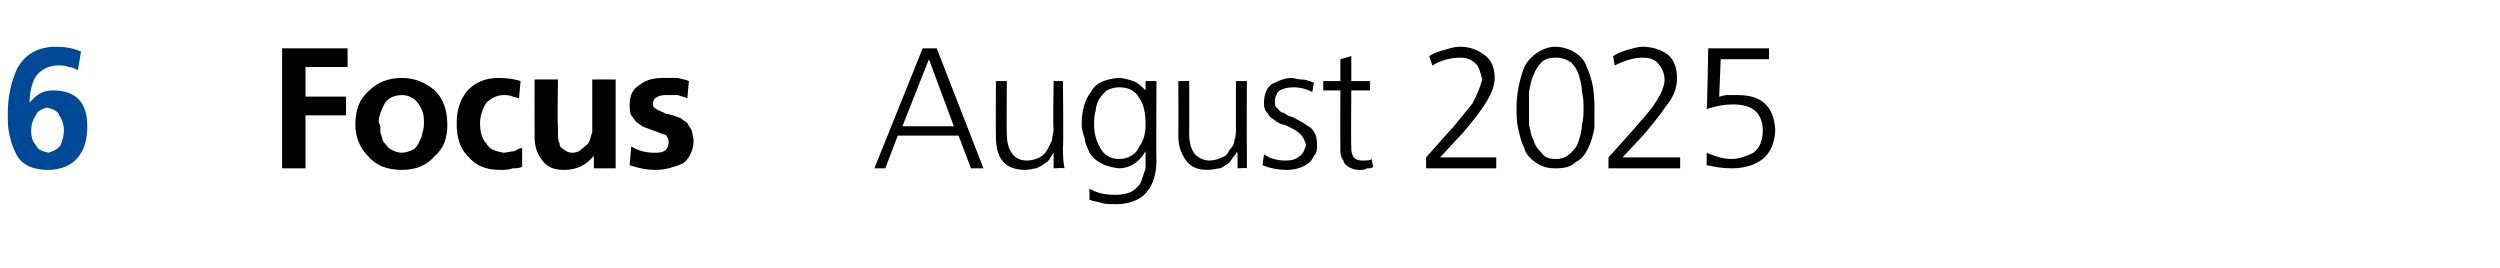 <?xml version="1.0" standalone="no"?><!DOCTYPE svg PUBLIC "-//W3C//DTD SVG 1.1//EN" "http://www.w3.org/Graphics/SVG/1.1/DTD/svg11.dtd"><svg xmlns="http://www.w3.org/2000/svg" version="1.1" width="160.4px" height="17.2px" viewBox="0 -2 160.4 17.2" style="top:-2px"><desc>6 Focus August 2025</desc><defs/><g id="Polygon203887"><path d="m18.1 1.1l4.2 0l0 1.2l-2.7 0l0 1.9l2.6 0l0 1.2l-2.6 0l0 3.4l-1.5 0l0-7.7zm5.5 6.9c-.5-.5-.8-1.2-.8-2c0-1 .3-1.7.9-2.2c.5-.5 1.2-.8 2.1-.8c.8 0 1.5.3 2.1.8c.5.5.8 1.2.8 2.2c0 .8-.2 1.5-.8 2c-.5.6-1.2.9-2.1.9c-1 0-1.7-.3-2.2-.9c0 0 0 0 0 0zm1.1-3.4c-.2.4-.4.8-.4 1.2c0 .1.1.2.1.3c0 .2 0 .3 0 .4c.1.2.1.4.2.6c.2.2.3.4.5.5c.2.1.4.2.7.2c.2 0 .5-.1.7-.2c.2-.1.3-.3.4-.5c.1-.2.2-.4.2-.6c.1-.2.1-.5.1-.7c0-.5-.1-.8-.4-1.2c-.2-.3-.6-.5-1-.5c-.5 0-.9.2-1.1.5c0 0 0 0 0 0zm8.6-.3c-.1 0-.3-.1-.4-.1c-.2-.1-.4-.1-.6-.1c-.4 0-.8.2-1.1.5c-.2.3-.4.8-.4 1.3c0 .5.1 1 .4 1.3c.2.4.6.5 1.1.6c.2 0 .5-.1.7-.1c.2-.1.3-.2.5-.2c0 0 0 1.2 0 1.2c-.2.1-.4.1-.6.1c-.3.1-.5.1-.8.1c-1 0-1.6-.3-2.1-.9c-.5-.5-.7-1.2-.7-2.1c0-.8.2-1.5.7-2.1c.5-.5 1.1-.8 2-.8c.6 0 1.1.1 1.4.2c0 0-.1 1.1-.1 1.1zm6.2 4.5l-1.4 0l0-.8c0 0-.05-.01 0 0c-.5.6-1.1.9-1.9.9c-.7 0-1.1-.2-1.4-.6c-.4-.5-.5-1-.5-1.6c-.01-.02 0-3.6 0-3.6l1.5 0c0 0-.05 3.03 0 3c0 .1 0 .2 0 .3c0 .1 0 .2 0 .3c0 .1 0 .3.1.5c0 .2.1.3.3.4c.1.1.3.2.5.2c.3 0 .5-.1.7-.3c.1-.1.3-.2.4-.4c.1-.2.1-.4.2-.6c0-.2 0-.4 0-.6c0-.02 0-2.8 0-2.8l1.5 0l0 5.7zm4.6-4.5c-.2-.1-.4-.1-.6-.2c-.2 0-.4 0-.7 0c-.2 0-.4 0-.6.1c-.2.1-.3.2-.3.5c0 .2.2.3.4.4c.2.1.3.1.4.2c.2 0 .4.1.5.1c.2.1.3.1.5.2c.1.1.3.2.4.3c.1.2.2.3.3.5c0 .2.1.4.1.6c0 .7-.3 1.2-.7 1.5c-.5.2-1.1.4-1.7.4c-.6 0-1.1-.1-1.7-.3c0 0 .1-1.2.1-1.2c.5.3 1 .4 1.5.4c.2 0 .4 0 .6-.1c.2-.1.3-.3.3-.6c0-.1 0-.2-.1-.3c0-.1-.1-.2-.3-.2c-.2-.1-.5-.2-.8-.3c-.2-.1-.3-.1-.5-.2c-.1-.1-.3-.2-.4-.3c-.1-.1-.2-.3-.3-.4c-.1-.2-.1-.4-.1-.7c0-.6.2-1 .7-1.3c.4-.3.9-.4 1.5-.4c.3 0 .6 0 .9 0c.3.1.5.1.7.2c0 0-.1 1.1-.1 1.1zm13.8 1.8l3.3 0l-1.6-4.3l-1.7 4.3zm1.3-5l.9 0l3 7.7l-.8 0l-.8-2.1l-3.9 0l-.8 2.1l-.7 0l3.1-7.7zm9 6.3c0 .5 0 .9.1 1.4c-.01-.04-.7 0-.7 0l0-1c0 0 0-.04 0 0c-.1.1-.1.2-.2.3c-.1.2-.2.3-.4.4c-.1.1-.3.2-.5.3c-.2 0-.4.1-.7.1c-.7 0-1.2-.2-1.5-.6c-.3-.4-.4-.9-.4-1.6c-.02.04 0-3.5 0-3.5l.7 0c0 0-.03 3.37 0 3.4c0 .5.1.9.3 1.2c.2.3.5.5 1 .5c.3 0 .6-.1.8-.2c.2-.1.4-.3.5-.5c.1-.2.2-.4.3-.6c0-.3.1-.5.1-.7c-.05-.04 0-3.1 0-3.1l.6 0c0 0 .04 4.24 0 4.2zm6 .9c0 .8-.2 1.5-.6 2c-.4.5-1.1.8-2 .8c-.4 0-.7 0-1-.1c-.3-.1-.6-.1-.7-.2c0 0 0-.7 0-.7c.5.3 1 .4 1.7.4c.4 0 .8-.1 1-.2c.3-.2.5-.4.6-.6c.1-.3.2-.6.3-.9c0-.4 0-.7 0-1.1c0 0 0 0 0 0c-.4.7-1 1.1-1.7 1.1c-.9-.1-1.5-.4-1.9-1c-.1-.3-.3-.6-.3-.9c-.1-.3-.2-.6-.2-.9c0-.9.2-1.6.6-2.1c.3-.6.9-.8 1.7-.9c.4 0 .7.1 1 .2c.3.1.5.3.8.6c-.04.01 0 0 0 0l0-.6l.7 0c0 0-.03 5.1 0 5.1zm-3.9-3.2c-.1.3-.1.6-.1.9c0 .5.1 1 .4 1.5c.2.4.6.7 1.2.7c.6 0 1.1-.3 1.3-.8c.3-.4.4-.9.4-1.4c0-.7-.1-1.3-.4-1.7c-.2-.4-.6-.7-1.3-.7c-.3 0-.6.1-.8.2c-.2.2-.4.4-.5.6c-.1.2-.2.5-.2.7c0 0 0 0 0 0zm9.7 2.3c0 .5 0 .9 0 1.4c.02-.04-.6 0-.6 0l0-1c0 0-.07-.04-.1 0c0 .1-.1.2-.2.3c-.1.2-.2.3-.3.4c-.2.1-.3.2-.5.3c-.2 0-.5.1-.8.1c-.7 0-1.1-.2-1.4-.6c-.3-.4-.5-.9-.5-1.6c.02.04 0-3.5 0-3.5l.7 0c0 0 .01 3.37 0 3.4c0 .5.1.9.3 1.2c.2.3.6.5 1 .5c.3 0 .6-.1.8-.2c.3-.1.4-.3.5-.5c.2-.2.3-.4.3-.6c.1-.3.1-.5.1-.7c-.01-.04 0-3.1 0-3.1l.7 0c0 0-.02 4.24 0 4.2zm1.1.5c.4.3.9.4 1.4.4c.4 0 .7-.1.9-.3c.2-.1.3-.4.4-.7c-.1-.3-.2-.6-.5-.8c-.2-.2-.5-.3-.9-.5c-.2 0-.3-.1-.5-.2c-.1-.1-.3-.2-.4-.3c-.1-.1-.2-.3-.3-.4c-.1-.2-.1-.3-.1-.5c0-.6.2-1 .5-1.2c.4-.2.8-.4 1.3-.4c.1 0 .4.1.6.1c.3 0 .5.1.8.2c0 0-.1.6-.1.6c-.4-.2-.8-.3-1.2-.3c-.4 0-.7.1-.9.2c-.1.1-.2.2-.2.3c-.1.1-.1.3-.1.5c0 .1 0 .2.1.3c.1.1.2.2.3.3c.1 0 .3.1.4.2c.2.1.4.1.5.2c.4.2.7.4 1 .6c.3.3.4.6.4 1.1c0 .3 0 .5-.2.7c-.1.2-.2.4-.4.5c-.4.3-.9.4-1.3.4c-.6 0-1.1-.1-1.6-.3c0 0 .1-.7.1-.7zm6.8-4.1l-1.2 0c0 0-.03 3.58 0 3.6c0 .2 0 .4.1.6c.1.2.3.3.6.3c.3 0 .5 0 .6-.1c0 0 .1.5.1.5c-.1.1-.2.1-.4.1c-.1.1-.3.1-.5.1c-.3 0-.5-.1-.7-.2c-.1-.1-.3-.2-.3-.4c-.1-.1-.2-.3-.2-.6c0-.2 0-.4 0-.7c-.02.03 0-3.2 0-3.2l-1.1 0l0-.6l1.1 0l0-1.4l.7-.2l0 1.6l1.2 0l0 .6zm3.6 4.3c0 0 1.71-1.94 1.7-1.9c.5-.6.9-1.1 1.3-1.6c.3-.6.5-1.1.6-1.5c-.1-.4-.2-.8-.4-1c-.3-.3-.6-.4-1-.4c-.7 0-1.3.2-1.8.5c0 0-.2-.6-.2-.6c.3-.2.6-.3 1-.4c.3-.1.6-.2 1-.2c.6 0 1.1.2 1.5.5c.5.3.7.9.7 1.5c0 .6-.3 1.2-.7 1.8c-.4.6-.9 1.2-1.4 1.8c-.03-.01-1.4 1.5-1.4 1.5l3.6 0l0 .7l-4.5 0l0-.7zm7.1-6.7c.3-.2.7-.4 1.2-.4c.5 0 1 .2 1.3.4c.3.2.6.5.7.9c.4.8.5 1.7.5 2.6c0 .4 0 .9 0 1.3c-.1.5-.2.9-.4 1.3c-.2.4-.4.7-.8.9c-.3.3-.7.4-1.3.4c-.5 0-.9-.1-1.3-.4c-.3-.2-.6-.5-.7-.9c-.2-.4-.3-.8-.4-1.3c-.1-.4-.1-.9-.1-1.3c0-.9.2-1.8.5-2.6c.2-.4.5-.7.8-.9c0 0 0 0 0 0zm2.2.6c-.3-.2-.6-.3-1-.3c-.4 0-.7.1-.9.3c-.2.2-.4.5-.5.8c-.2.4-.2.7-.3 1.1c0 .4 0 .7 0 1c0 .4 0 .7 0 1.1c.1.3.1.7.3 1c.1.4.3.6.5.8c.2.3.5.4.9.4c.4 0 .7-.1 1-.4c.2-.2.4-.4.5-.8c.1-.3.2-.7.2-1c.1-.4.1-.7.1-1.1c0-.3 0-.6-.1-1c0-.4-.1-.7-.2-1.1c-.1-.3-.3-.6-.5-.8c0 0 0 0 0 0zm2.4 6.1c0 0 1.75-1.94 1.7-1.9c.5-.6 1-1.1 1.3-1.6c.4-.6.6-1.1.6-1.5c0-.4-.2-.8-.4-1c-.2-.3-.6-.4-1-.4c-.6 0-1.2.2-1.8.5c0 0-.1-.6-.1-.6c.3-.2.6-.3.9-.4c.4-.1.7-.2 1-.2c.6 0 1.2.2 1.6.5c.4.3.6.9.6 1.5c0 .6-.2 1.2-.7 1.8c-.4.6-.9 1.2-1.4 1.8c0-.01-1.4 1.5-1.4 1.5l3.7 0l0 .7l-4.6 0l0-.7zm10.3-6.3l-3.1 0c0 0-.09 2.43-.1 2.4c.1 0 .3-.1.5-.1c.2 0 .4 0 .7 0c1.5 0 2.3.7 2.4 2.2c0 .8-.3 1.5-.8 1.9c-.5.4-1.2.6-2 .6c-.6 0-1.1-.1-1.6-.2c0 0 0-.8 0-.8c.5.2 1 .4 1.6.4c.5 0 1-.2 1.4-.4c.4-.3.6-.8.6-1.4c0-1.1-.6-1.7-1.9-1.7c-.6 0-1.1.1-1.7.3c.04-.04.1-3.9.1-3.9l3.9 0l0 .7z" stroke="none" fill="#000"/></g><g id="Polygon203886"><path d="m5 2.5c-.2-.1-.4-.2-.6-.2c-.2-.1-.4-.1-.7-.1c-.6 0-1.1.3-1.4.7c-.3.5-.4 1.1-.4 1.7c0 0 0 0 0 0c.4-.5.8-.8 1.5-.8c1.5 0 2.2.8 2.2 2.3c0 .9-.2 1.5-.6 2c-.4.5-1.1.8-1.9.8c-1.1 0-1.8-.4-2.1-1.1c-.2-.4-.3-.7-.4-1.2c-.1-.4-.1-.8-.1-1.3c0-1.1.2-2 .6-2.9c.5-.9 1.3-1.4 2.5-1.4c.6 0 1.1.1 1.6.3c0 0-.2 1.2-.2 1.2zm-1.2 2.9c-.1-.3-.4-.4-.8-.5c-.3.1-.6.2-.7.5c-.2.3-.3.6-.3 1c0 .4.1.7.3.9c.1.3.4.4.8.5c.3-.1.6-.2.8-.5c.1-.3.2-.6.2-.9c0-.4-.1-.7-.3-1c0 0 0 0 0 0z" stroke="none" fill="#004996"/></g></svg>
